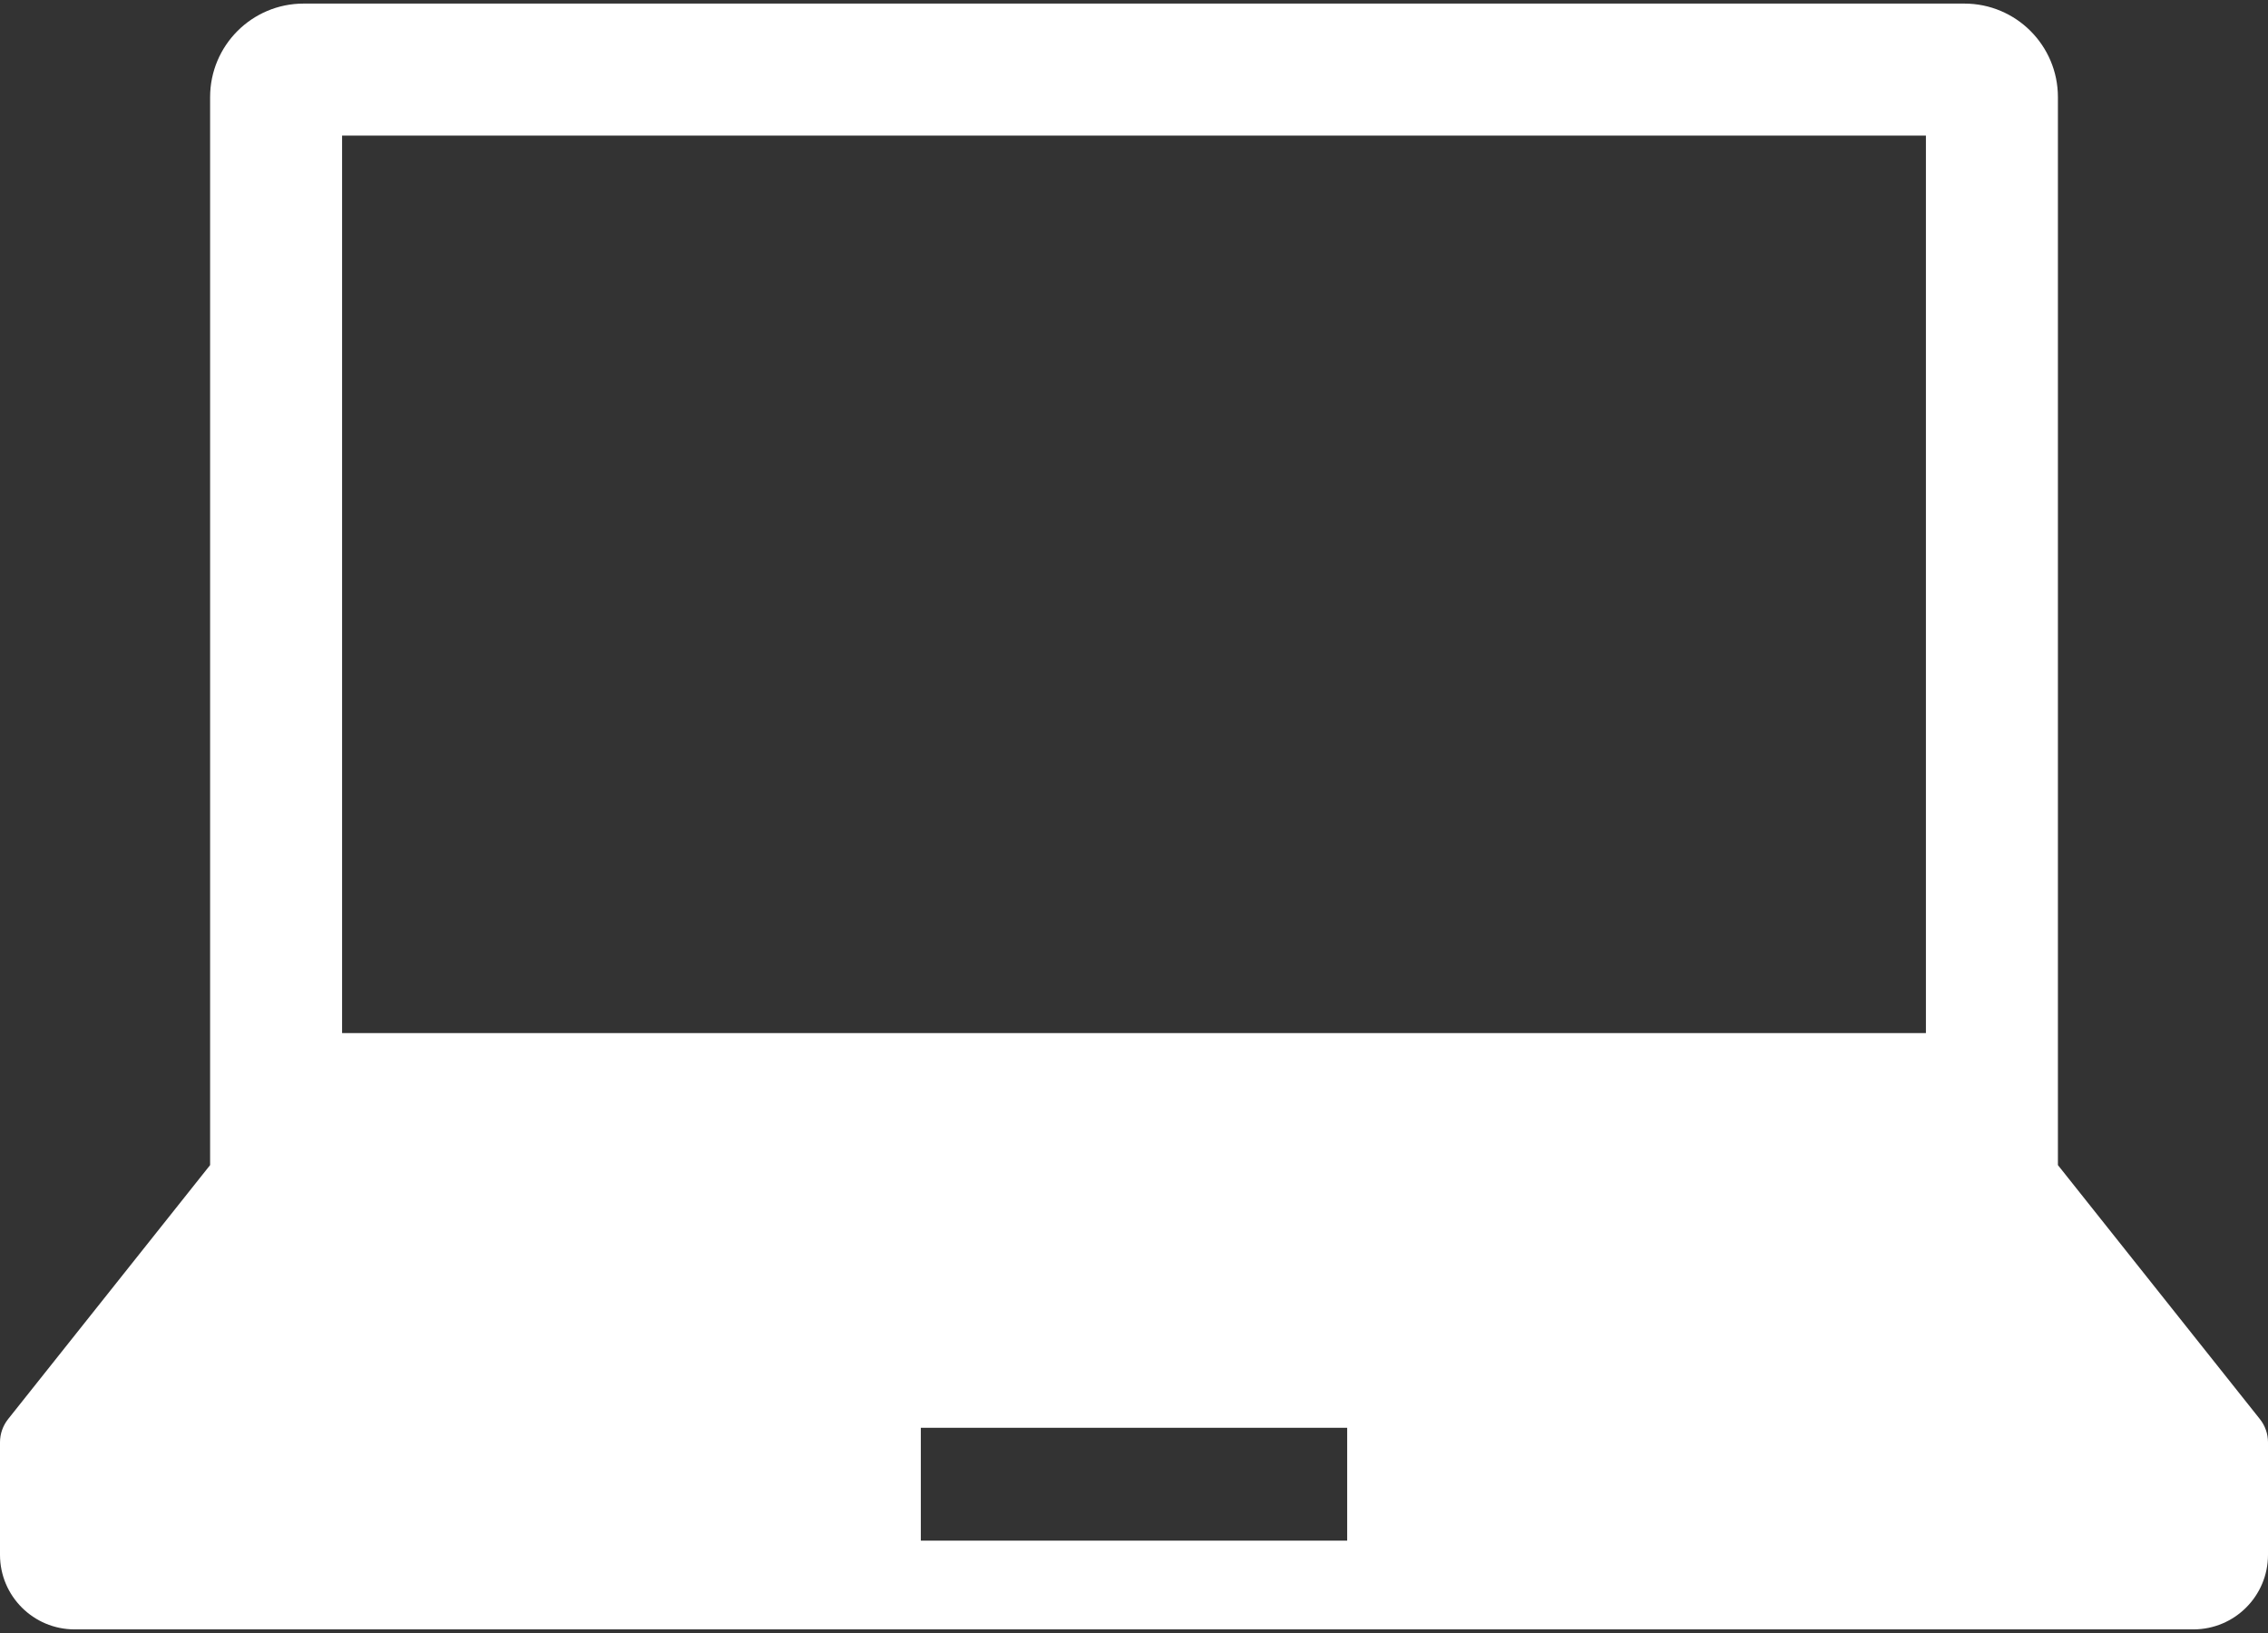 <svg width="100" height="72" viewBox="0 0 100 72" fill="none" xmlns="http://www.w3.org/2000/svg">
<rect x="0" y="0" width="100" height="72" fill="#333333" stroke="none"/>
<path d="M99.641 62.567L90.737 51.37V4.283C90.737 2.005 88.89 0.158 86.612 0.158H13.388C11.11 0.158 9.264 2.005 9.264 4.283V51.37L0.359 62.567C0.127 62.859 0 63.22 0 63.595V68.551C0 70.369 1.473 71.841 3.291 71.841H96.709C98.527 71.841 100 70.369 100 68.551V63.595C100 63.22 99.874 62.859 99.641 62.567ZM15.083 5.979H84.917V45.55H15.083V5.979ZM59.399 67.927H40.601V62.951H59.399V67.927Z" fill="white"/>
</svg>
